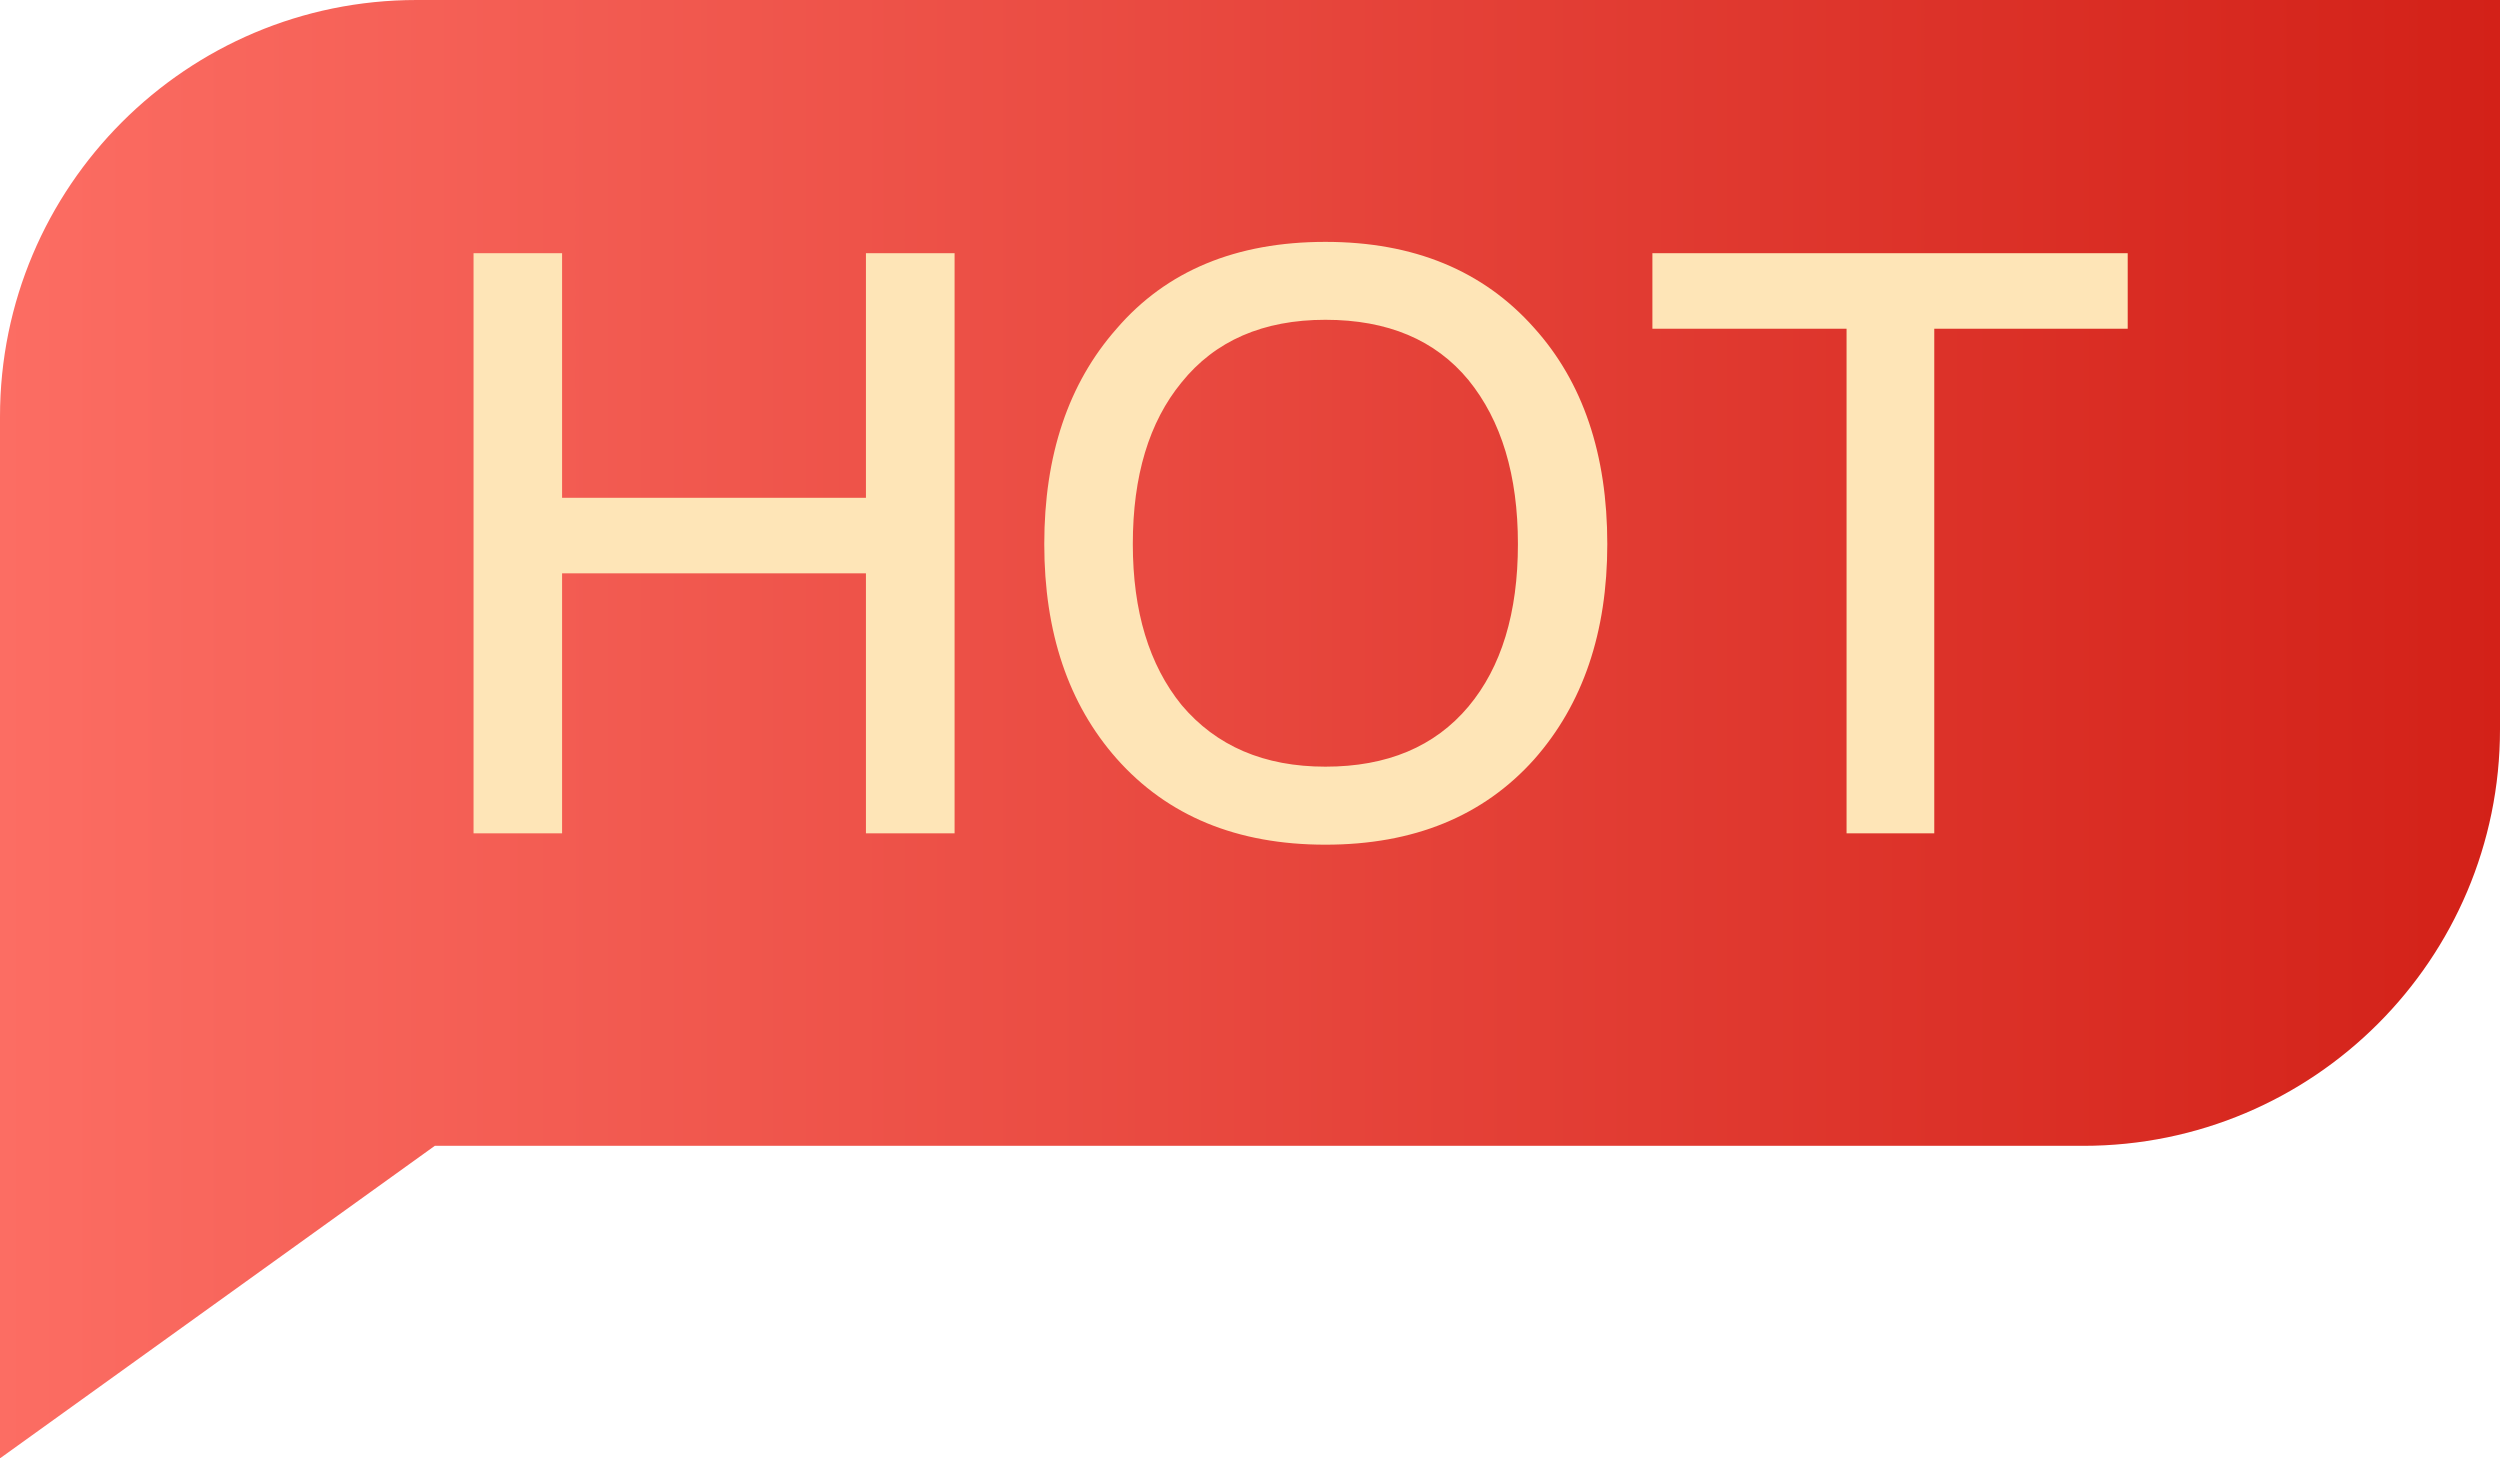 <svg width="24" height="14" viewBox="0 0 24 14" fill="none" xmlns="http://www.w3.org/2000/svg">
<path d="M0 4C0 1.791 1.791 0 4 0H24V7C24 9.209 22.209 11 20 11H4.174L0 14V11V4Z" fill="url(#paint0_linear_425_2166)"/>
<path d="M4.546 2.431H5.396V4.779H8.313V2.431H9.164V8H8.313V5.504H5.396V8H4.546V2.431ZM12.724 2.322C13.571 2.322 14.239 2.597 14.728 3.148C15.196 3.668 15.43 4.36 15.43 5.223C15.43 6.071 15.196 6.76 14.728 7.29C14.239 7.836 13.571 8.109 12.724 8.109C11.876 8.109 11.208 7.834 10.719 7.282C10.256 6.757 10.025 6.071 10.025 5.223C10.025 4.37 10.256 3.681 10.719 3.156C11.197 2.6 11.866 2.322 12.724 2.322ZM12.724 3.07C12.126 3.07 11.665 3.271 11.343 3.671C11.031 4.051 10.875 4.568 10.875 5.223C10.875 5.868 11.031 6.383 11.343 6.768C11.676 7.163 12.136 7.36 12.724 7.36C13.316 7.36 13.774 7.168 14.097 6.783C14.414 6.404 14.572 5.884 14.572 5.223C14.572 4.563 14.414 4.038 14.097 3.648C13.779 3.263 13.322 3.07 12.724 3.07ZM15.863 2.431H20.426V3.156H18.569V8H17.727V3.156H15.863V2.431Z" fill="#FEE5B7"/>
<defs>
<linearGradient id="paint0_linear_425_2166" x1="24" y1="7" x2="3.11995e-07" y2="7" gradientUnits="userSpaceOnUse">
<stop stop-color="#D32118"/>
<stop offset="1" stop-color="#FC6D63"/>
<stop offset="1" stop-color="#D9D9D9"/>
</linearGradient>
</defs>
</svg>
